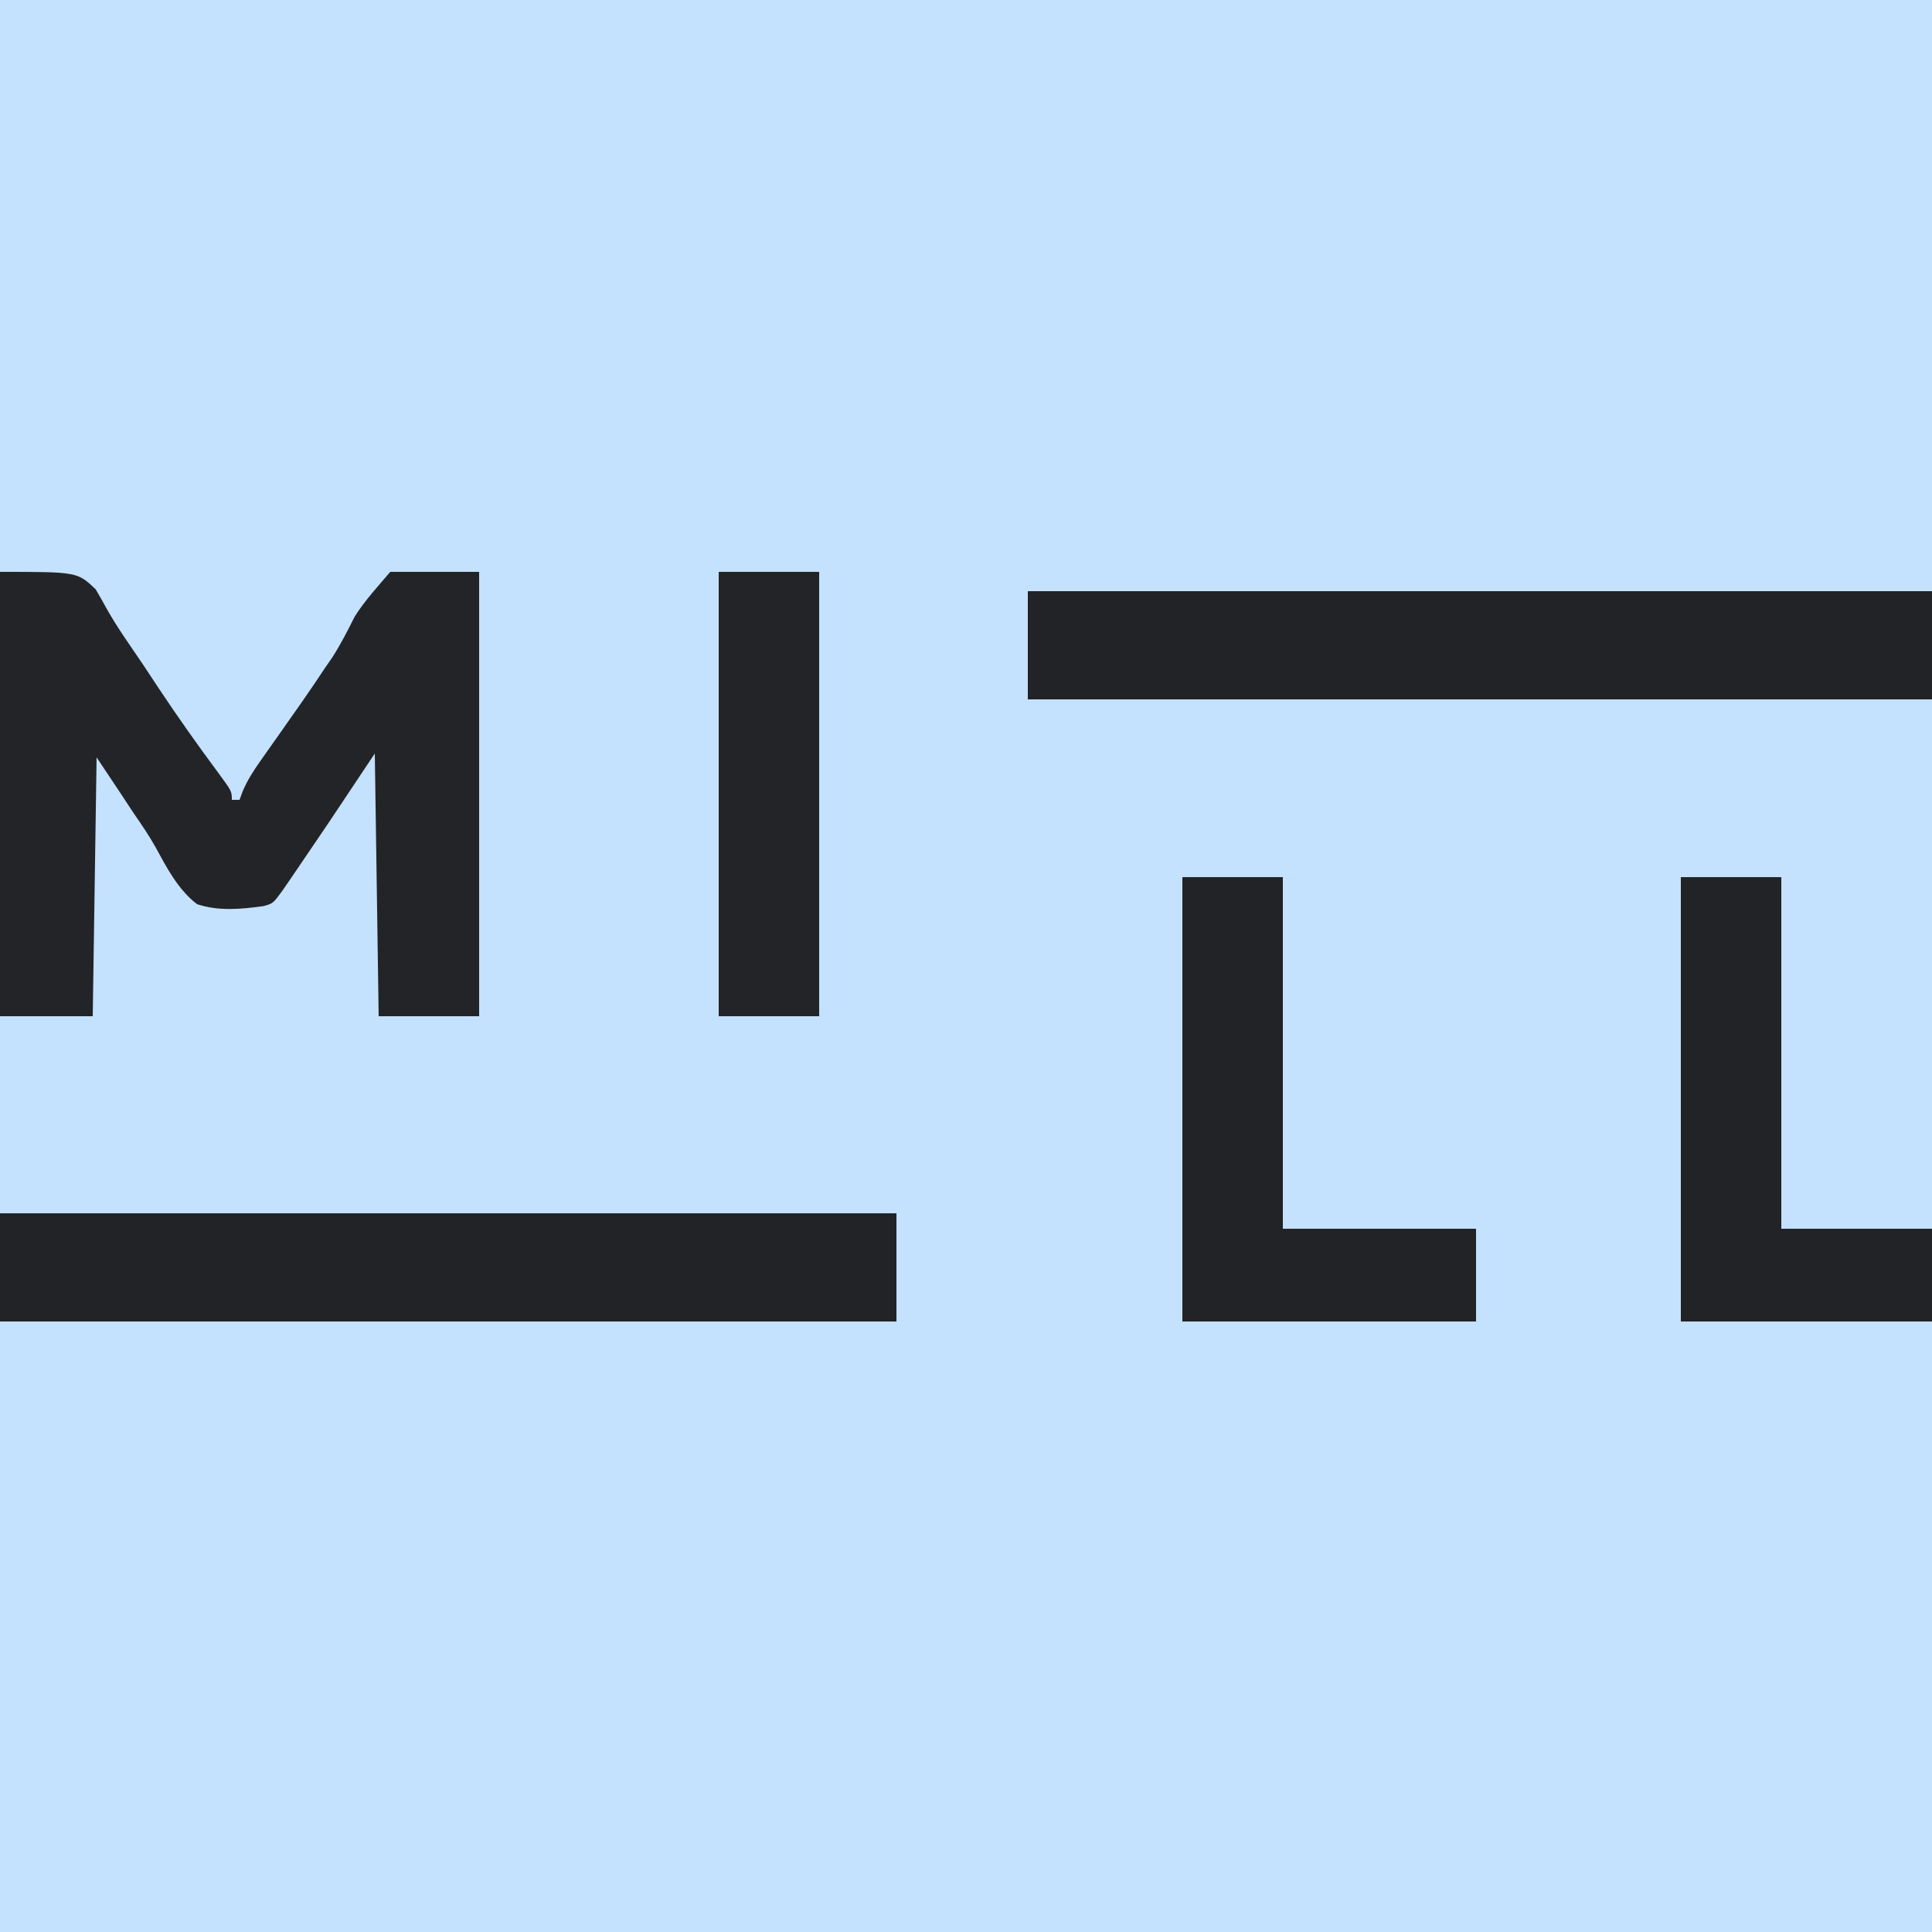 <?xml version="1.0" encoding="UTF-8"?>
<svg version="1.1" xmlns="http://www.w3.org/2000/svg" width="500" height="500">
<path d="M0 0 C165 0 330 0 500 0 C500 165 500 330 500 500 C335 500 170 500 0 500 C0 335 0 170 0 0 Z " fill="#C4E1FE" transform="translate(0,0)"/>
<path d="M0 0 C20 0 20 0 24.75 4.5 C25.766 6.235 26.775 7.975 27.725 9.747 C30.494 14.64 33.792 19.219 36.938 23.875 C38.33 25.974 39.72 28.075 41.109 30.176 C46.005 37.542 51.097 44.755 56.377 51.851 C60 56.782 60 56.782 60 59 C60.66 59 61.32 59 62 59 C62.26 58.28 62.519 57.56 62.787 56.819 C64.055 53.872 65.564 51.519 67.414 48.902 C68.088 47.942 68.763 46.982 69.458 45.993 C70.173 44.985 70.888 43.976 71.625 42.938 C73.093 40.848 74.561 38.758 76.027 36.668 C77.073 35.18 77.073 35.18 78.14 33.662 C80.198 30.716 82.207 27.748 84.188 24.75 C84.788 23.884 85.389 23.017 86.008 22.125 C88.169 18.735 89.969 15.244 91.753 11.645 C94.38 7.442 97.79 3.776 101 0 C108.59 0 116.18 0 124 0 C124 37.95 124 75.9 124 115 C115.42 115 106.84 115 98 115 C97.67 92.56 97.34 70.12 97 47 C93.04 52.94 89.08 58.88 85 65 C82.633 68.506 80.263 72.008 77.875 75.5 C77.326 76.308 76.777 77.116 76.211 77.949 C75.685 78.719 75.159 79.488 74.617 80.281 C73.931 81.288 73.931 81.288 73.23 82.314 C70.679 85.811 70.679 85.811 68.219 86.497 C62.444 87.293 56.613 87.862 51 86 C46.062 82.223 43.165 76.563 40.224 71.197 C38.533 68.161 36.599 65.36 34.625 62.5 C33.416 60.667 32.208 58.834 31 57 C29.02 54.03 27.04 51.06 25 48 C24.67 70.11 24.34 92.22 24 115 C16.08 115 8.16 115 0 115 C0 77.05 0 39.1 0 0 Z " fill="#232427" transform="translate(0,148)"/>
<path d="M0 0 C77.22 0 154.44 0 234 0 C234 9.24 234 18.48 234 28 C156.78 28 79.56 28 0 28 C0 18.76 0 9.52 0 0 Z " fill="#222326" transform="translate(266,153)"/>
<path d="M0 0 C76.56 0 153.12 0 232 0 C232 9.24 232 18.48 232 28 C155.44 28 78.88 28 0 28 C0 18.76 0 9.52 0 0 Z " fill="#222326" transform="translate(0,314)"/>
<path d="M0 0 C8.58 0 17.16 0 26 0 C26 30.03 26 60.06 26 91 C42.5 91 59 91 76 91 C76 98.92 76 106.84 76 115 C50.92 115 25.84 115 0 115 C0 77.05 0 39.1 0 0 Z " fill="#222326" transform="translate(306,227)"/>
<path d="M0 0 C8.58 0 17.16 0 26 0 C26 30.03 26 60.06 26 91 C38.87 91 51.74 91 65 91 C65 98.92 65 106.84 65 115 C43.55 115 22.1 115 0 115 C0 77.05 0 39.1 0 0 Z " fill="#222326" transform="translate(435,227)"/>
<path d="M0 0 C8.58 0 17.16 0 26 0 C26 37.95 26 75.9 26 115 C17.42 115 8.84 115 0 115 C0 77.05 0 39.1 0 0 Z " fill="#232427" transform="translate(186,148)"/>
</svg>
